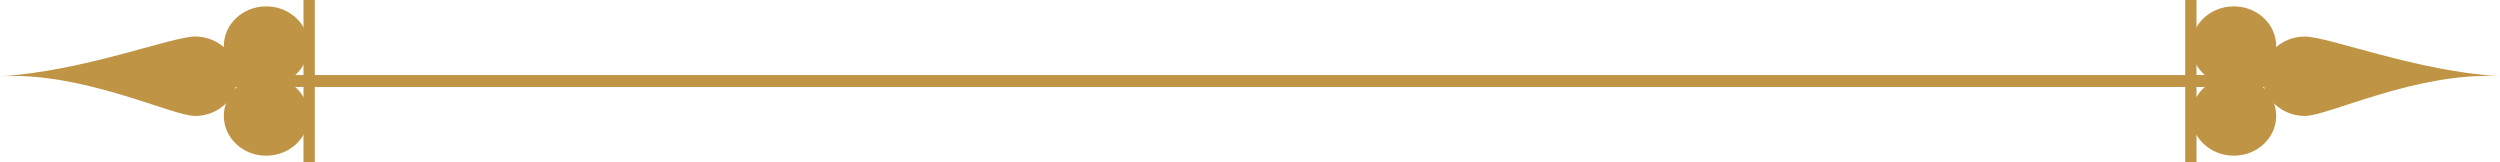 <svg width="216" height="14" viewBox="0 0 216 14" fill="none" xmlns="http://www.w3.org/2000/svg">
<path d="M207.317 6.484H12.839V7.515H207.317V6.484Z" fill="#BF9444"/>
<path d="M26.662 3.981C26.662 5.876 25.023 7.412 22.998 7.412C20.977 7.412 19.338 5.876 19.338 3.981C19.338 2.086 20.977 0.549 22.998 0.549C25.023 0.549 26.662 2.086 26.662 3.981Z" fill="#BF9444"/>
<path d="M26.662 10.019C26.662 11.914 25.023 13.452 22.998 13.452C20.977 13.452 19.338 11.914 19.338 10.019C19.338 8.125 20.977 6.588 22.998 6.588C25.023 6.588 26.662 8.125 26.662 10.019Z" fill="#BF9444"/>
<path d="M20.515 6.588C20.515 8.483 18.873 10.019 16.854 10.019C14.831 10.019 7.178 6.178 -0 6.588C7.178 6.178 14.831 3.157 16.854 3.157C18.873 3.157 20.515 4.693 20.515 6.588Z" fill="#BF9444"/>
<path d="M27.199 0H26.222V14H27.199V0Z" fill="#BF9444"/>
<path d="M189.338 3.981C189.338 5.876 190.978 7.412 192.999 7.412C195.023 7.412 196.662 5.876 196.662 3.981C196.662 2.086 195.023 0.549 192.999 0.549C190.978 0.549 189.338 2.086 189.338 3.981Z" fill="#BF9444"/>
<path d="M189.338 10.019C189.338 11.914 190.978 13.452 192.999 13.452C195.023 13.452 196.662 11.914 196.662 10.019C196.662 8.125 195.023 6.588 192.999 6.588C190.978 6.588 189.338 8.125 189.338 10.019Z" fill="#BF9444"/>
<path d="M195.485 6.588C195.485 8.483 197.124 10.019 199.149 10.019C201.169 10.019 208.823 6.178 216 6.588C208.823 6.178 201.169 3.157 199.149 3.157C197.124 3.157 195.485 4.693 195.485 6.588Z" fill="#BF9444"/>
<path d="M189.777 0H188.801V14H189.777V0Z" fill="#BF9444"/>
</svg>
